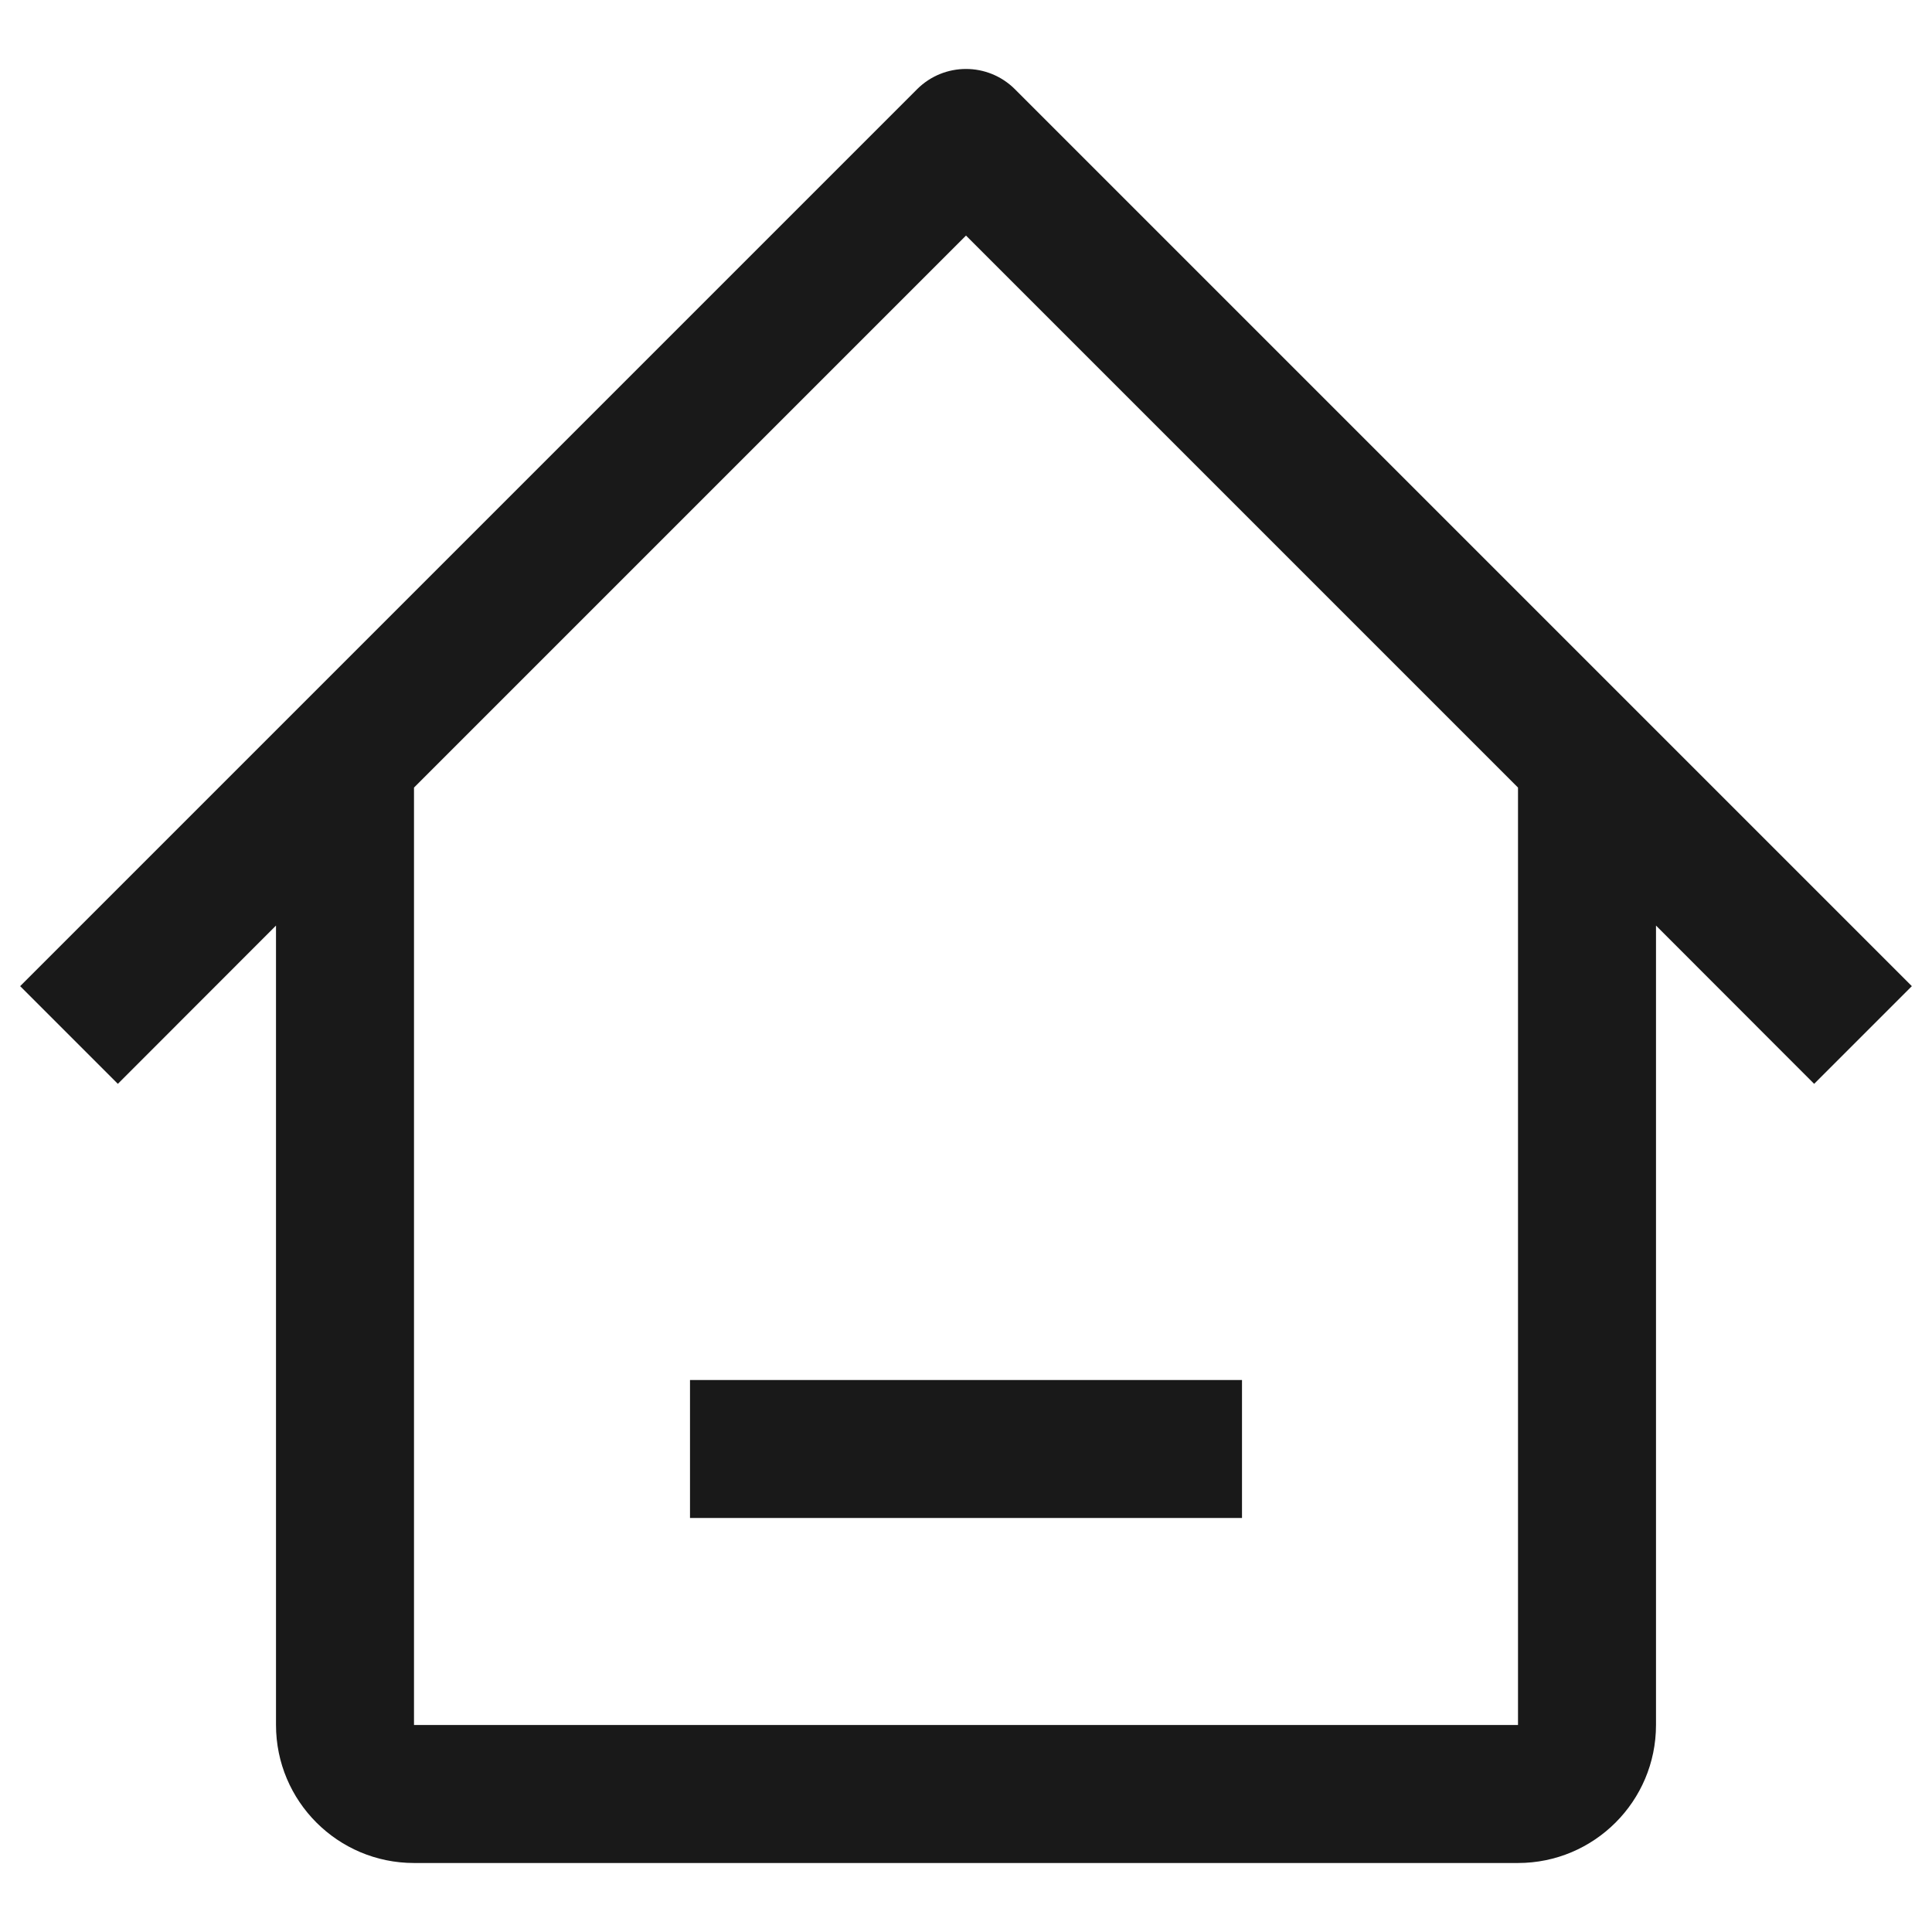 <?xml version="1.0" encoding="UTF-8"?>
<svg width="14px" height="14px" viewBox="0 0 14 14" version="1.1" xmlns="http://www.w3.org/2000/svg" xmlns:xlink="http://www.w3.org/1999/xlink">
    <!-- Generator: Sketch 60.1 (88133) - https://sketch.com -->
    <title>home</title>
    <desc>Created with Sketch.</desc>
    <g id="全局颜色" stroke="none" stroke-width="1" fill="none" fill-rule="evenodd">
        <g id="Icons" transform="translate(-81, -592)">
            <g id="1.Base基础/3.Icon图标/其他/home" transform="translate(80, 591)">
                <path d="M0,0 L16,0 L16,16 L0,16 L0,0 Z" id="home-(Background)"></path>
                <path d="M6,12 L10,12 L10,11 L6,11 L6,12 Z M14.854,8.146 L14.146,8.854 L13,7.707 L13,13.5 C13,14.052 12.552,14.5 12,14.5 L4,14.5 C3.448,14.5 3,14.052 3,13.5 L3,7.707 L3,7.707 L1.854,8.854 L1.146,8.146 L7.646,1.646 C7.842,1.451 8.158,1.451 8.354,1.646 C8.354,1.646 8.354,1.646 8.354,1.646 L14.854,8.146 L14.854,8.146 Z M12,6.707 L12,13.5 L4,13.5 L4,6.707 L8,2.707 L12,6.707 Z" id="home" fill-opacity="0.9" fill="#000000" fill-rule="evenodd"></path>
            </g>
        </g>
    </g>
</svg>